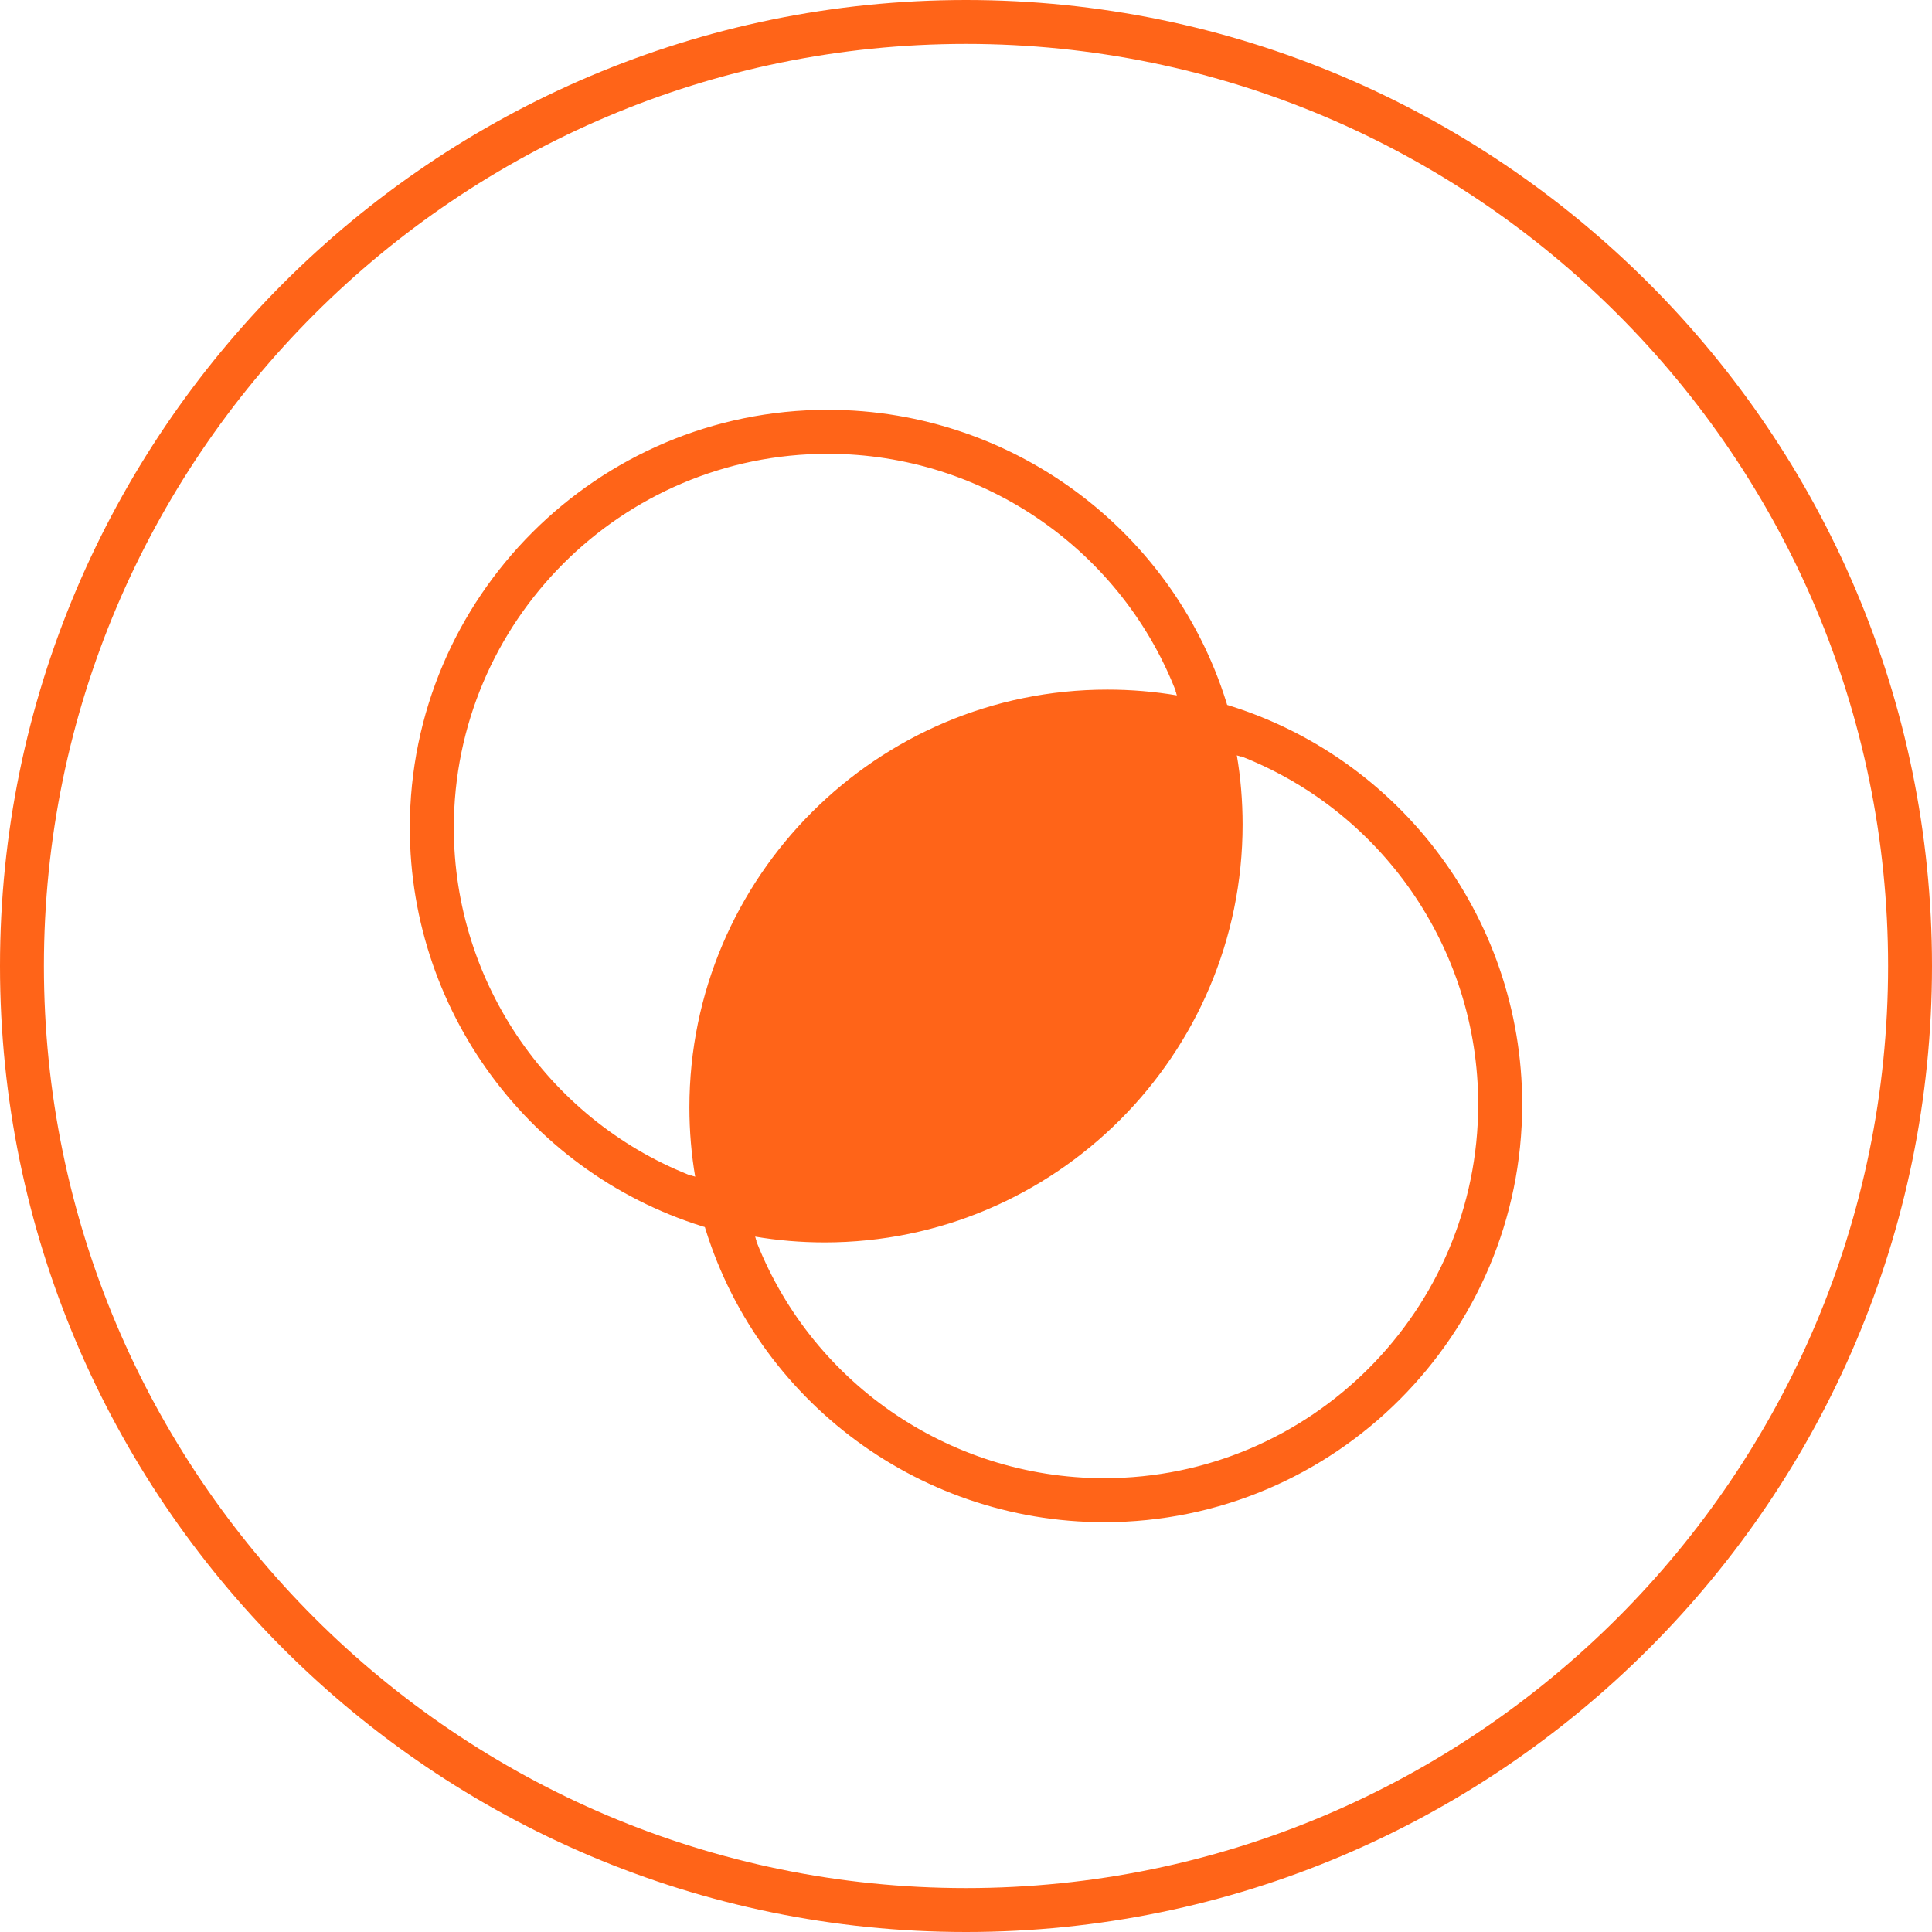 <?xml version="1.0" encoding="UTF-8"?>
<svg width="150px" height="150px" viewBox="0 0 150 150" version="1.1" xmlns="http://www.w3.org/2000/svg" xmlns:xlink="http://www.w3.org/1999/xlink">
    <!-- Generator: Sketch 53.2 (72643) - https://sketchapp.com -->
    <title>Icons / Understanding</title>
    <desc>Created with Sketch.</desc>
    <g id="Icons-/-Understanding" stroke="none" stroke-width="1" fill="none" fill-rule="evenodd">
        <g id="Understanding" fill="#FF6418">
            <path d="M75,3.409 C35.524,3.409 3.409,35.524 3.409,75 C3.409,114.476 35.524,146.591 75,146.591 C114.476,146.591 146.591,114.476 146.591,75 C146.591,35.524 114.476,3.409 75,3.409 M75,150 C33.644,150 0,116.356 0,75 C0,33.644 33.644,0 75,0 C116.356,0 150,33.644 150,75 C150,116.356 116.356,150 75,150" id="Fill-1"></path>
            <path d="M58.581,96.003 C62.782,107.182 73.565,114.766 85.732,114.766 C101.742,114.766 114.766,101.743 114.766,85.735 C114.766,73.583 107.188,62.802 96.019,58.589 C96.323,60.363 96.475,62.177 96.475,64.014 C96.475,81.904 81.919,96.461 64.025,96.461 C62.181,96.461 60.359,96.307 58.581,96.003 M85.732,118.182 C71.046,118.182 58.162,108.292 54.4,94.132 L53.636,91.259 L56.504,92.048 C58.909,92.709 61.441,93.046 64.025,93.046 C80.037,93.046 93.059,80.023 93.059,64.014 C93.059,61.439 92.724,58.913 92.062,56.509 L91.273,53.636 L94.149,54.407 C108.298,58.182 118.182,71.064 118.182,85.735 C118.182,103.627 103.626,118.182 85.732,118.182" id="Fill-3"></path>
            <path d="M95.455,64.527 C95.455,81.606 81.612,95.455 64.54,95.455 C61.758,95.455 59.078,95.094 56.519,94.389 C55.815,91.829 55.455,89.149 55.455,86.382 C55.455,69.286 69.299,55.455 86.369,55.455 C89.151,55.455 91.831,55.815 94.39,56.52 C95.094,59.08 95.455,61.76 95.455,64.527" id="Fill-5"></path>
            <path d="M64.268,35.234 C48.258,35.234 35.234,48.257 35.234,64.265 C35.234,76.417 42.812,87.2 53.983,91.411 C53.679,89.637 53.525,87.823 53.525,85.987 C53.525,68.096 68.081,53.541 85.975,53.541 C87.819,53.541 89.641,53.694 91.419,53.997 C87.218,42.818 76.435,35.234 64.268,35.234 L64.268,35.234 Z M58.729,96.364 L55.851,95.595 C41.702,91.819 31.818,78.936 31.818,64.265 C31.818,46.373 46.374,31.818 64.268,31.818 C78.955,31.818 91.839,41.708 95.602,55.868 L96.364,58.742 L93.496,57.953 C91.091,57.291 88.56,56.956 85.975,56.956 C69.965,56.956 56.941,69.979 56.941,85.987 C56.941,88.563 57.276,91.087 57.938,93.491 L58.729,96.364 Z" id="Fill-7"></path>
        </g>
    </g>
</svg>